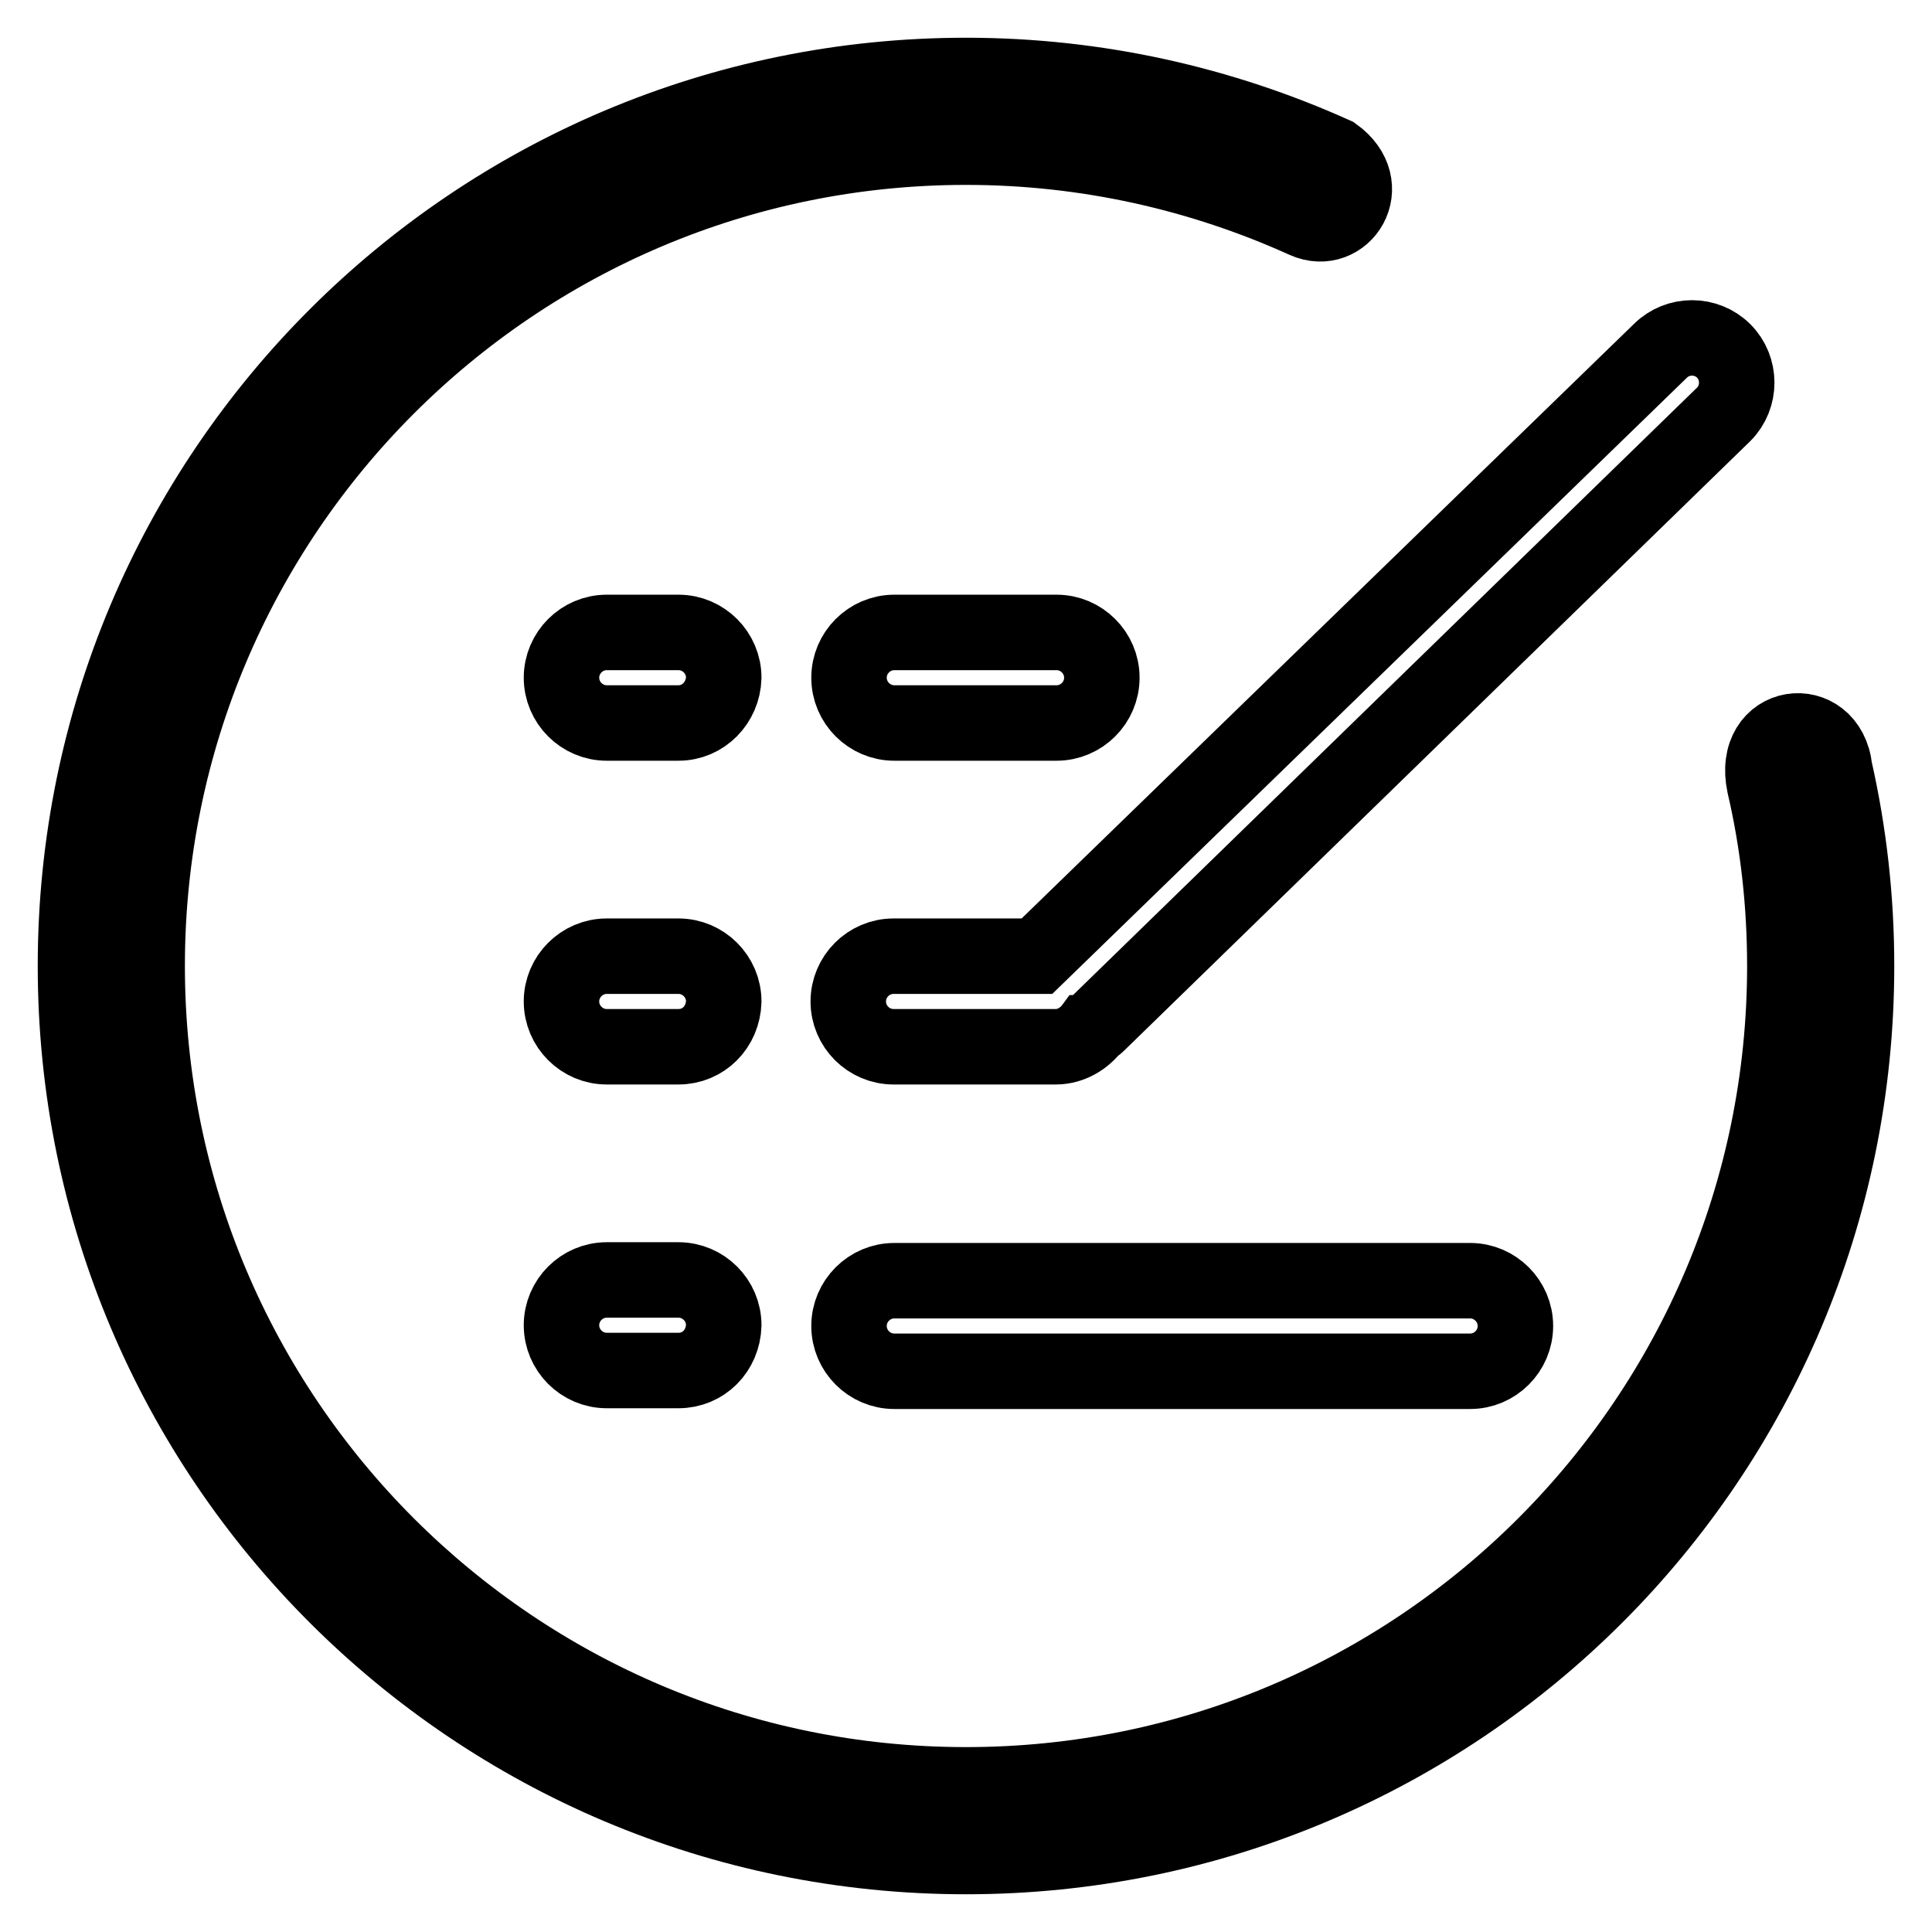 <?xml version="1.0" encoding="utf-8"?>
<!-- Svg Vector Icons : http://www.onlinewebfonts.com/icon -->
<!DOCTYPE svg PUBLIC "-//W3C//DTD SVG 1.1//EN" "http://www.w3.org/Graphics/SVG/1.1/DTD/svg11.dtd">
<svg version="1.1" xmlns="http://www.w3.org/2000/svg" xmlns:xlink="http://www.w3.org/1999/xlink" x="0px" y="0px" viewBox="0 0 256 256" enable-background="new 0 0 256 256" xml:space="preserve">
<g> <path stroke-width="10" fill-opacity="0" stroke="#000000"  d="M89.9,181.6h-9.5c-3.3,0-6-2.7-6-6c0-3.3,2.7-6,6-6h9.5c3.3,0,6,2.7,6,6C95.8,179,93.2,181.6,89.9,181.6z  M89.9,95.8h-9.5c-3.3,0-6-2.7-6-6c0-3.3,2.7-6,6-6h9.5c3.3,0,6,2.7,6,6C95.8,93.1,93.2,95.8,89.9,95.8z M89.9,138.7h-9.5 c-3.3,0-6-2.7-6-6c0-3.3,2.7-6,6-6h9.5c3.3,0,6,2.7,6,6C95.8,136.1,93.2,138.7,89.9,138.7z M128,246c-65.2,0-118-52.8-118-118 C10,62.8,62.8,10,128,10c17.4,0,33.9,3.8,48.8,10.5c5.7,4.1,1.2,11-3.9,8.7C159.2,23,144,19.5,128,19.5 C68.1,19.5,19.5,68.1,19.5,128c0,59.9,48.6,108.5,108.5,108.5c59.9,0,108.5-48.6,108.5-108.5c0-8.2-0.9-16.3-2.7-24 c-1.8-8.5,8.5-9.7,9.3-2.1c1.9,8.4,2.9,17.1,2.9,26.1C246,193.2,193.2,246,128,246z M118.5,169.7h76.3c3.3,0,6,2.7,6,6 c0,3.3-2.7,6-6,6h-76.3c-3.3,0-6-2.7-6-6C112.5,172.4,115.2,169.7,118.5,169.7z M118.5,95.8c-3.3,0-6-2.7-6-6c0-3.3,2.7-6,6-6h21.5 c3.3,0,6,2.7,6,6c0,3.3-2.7,6-6,6H118.5z M145.6,135.5c-0.2,0.2-0.5,0.5-0.8,0.6c-1.1,1.5-2.9,2.6-4.9,2.6h-21.5c-3.3,0-6-2.7-6-6 c0-3.3,2.7-6,6-6h19l82.6-80.2c2.3-2.3,6.1-2.3,8.4,0c2.3,2.3,2.3,6.1,0,8.4L145.6,135.5z"/></g>
</svg>